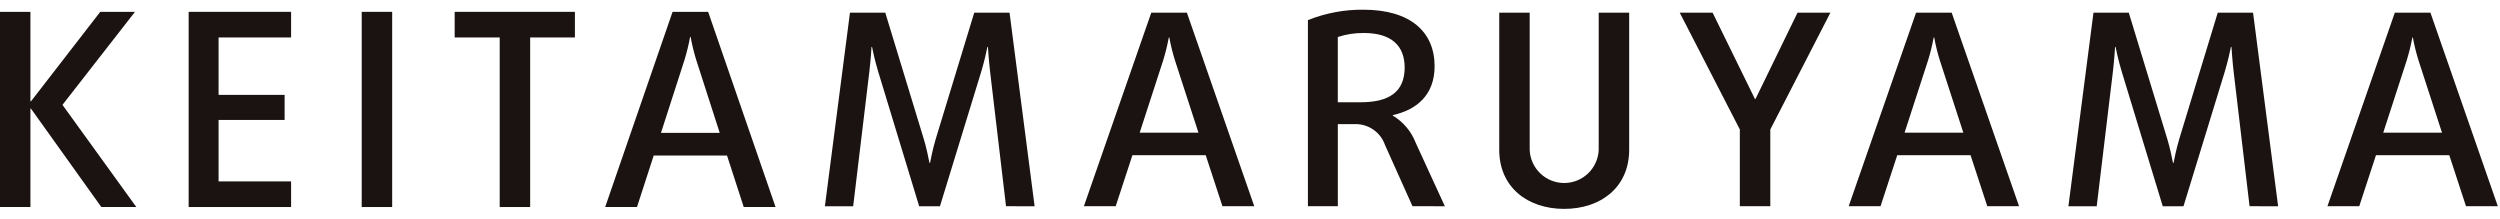 <svg width="183" height="16" viewBox="0 0 183 16" fill="none" xmlns="http://www.w3.org/2000/svg">
<g clip-path="url(#clip0_2481_8004)">
<path d="M7.417 15.154L2.266 7.951H2.227V15.154H-0.003V0.867H2.227V7.418H2.266L7.338 0.867H9.881L4.573 7.675L9.977 15.153L7.417 15.154Z" fill="#1A1311"/>
<path d="M13.81 15.154V0.867H21.308V2.742H16V6.945H20.834V8.78H16V13.279H21.308V15.154H13.81Z" fill="#1A1311"/>
<path d="M26.477 15.154V0.867H28.707V15.154H26.477Z" fill="#1A1311"/>
<path d="M38.808 2.742V15.154H36.578V2.742H33.282V0.867H42.083V2.742H38.808Z" fill="#1A1311"/>
<path d="M54.441 15.154L53.218 11.385H47.851L46.628 15.154H44.299L49.232 0.867H51.836L56.77 15.154H54.441ZM50.968 4.4C50.795 3.843 50.657 3.277 50.554 2.703H50.516C50.41 3.276 50.272 3.843 50.101 4.4L48.384 9.724H52.683L50.968 4.4Z" fill="#1A1311"/>
<path d="M73.641 15.095L72.476 5.254C72.378 4.412 72.338 3.688 72.317 3.434H72.278C72.219 3.728 72.061 4.471 71.824 5.254L68.804 15.099H67.284L64.287 5.254C64.03 4.412 63.853 3.551 63.833 3.434H63.794C63.794 3.532 63.734 4.413 63.635 5.254L62.452 15.099H60.382L62.217 0.929H64.802L67.624 10.186C67.783 10.694 67.979 11.595 68.038 11.928H68.078C68.136 11.654 68.255 10.989 68.492 10.186L71.314 0.929H73.899L75.734 15.099L73.641 15.095Z" fill="#1A1311"/>
<path d="M89.483 15.095L88.259 11.36H82.893L81.669 15.095H79.341L84.274 0.925H86.879L91.812 15.095H89.483ZM86.01 4.428C85.837 3.876 85.698 3.314 85.595 2.745H85.556C85.451 3.314 85.312 3.876 85.142 4.428L83.425 9.712H87.727L86.01 4.428Z" fill="#1A1311"/>
<path d="M103.394 15.095L101.382 10.613C101.225 10.159 100.929 9.767 100.535 9.493C100.142 9.218 99.671 9.076 99.192 9.086H97.929V15.095H95.739V1.473C97.031 0.955 98.412 0.696 99.804 0.71C103.237 0.71 105.013 2.334 105.013 4.842C105.013 6.995 103.652 8.052 101.954 8.424V8.463C102.721 8.922 103.312 9.625 103.632 10.459L105.763 15.097L103.394 15.095ZM99.842 2.416C99.192 2.407 98.545 2.506 97.927 2.709V7.485H99.605C101.637 7.485 102.821 6.761 102.821 4.942C102.822 3.37 101.874 2.416 99.842 2.416Z" fill="#1A1311"/>
<path d="M114.499 15.29C111.815 15.29 109.744 13.705 109.744 10.965V0.925H111.973V10.985C112.003 11.635 112.283 12.248 112.753 12.696C113.223 13.145 113.849 13.396 114.499 13.396C115.149 13.396 115.774 13.145 116.244 12.696C116.715 12.248 116.994 11.635 117.025 10.985V0.925H119.255V10.966C119.255 13.706 117.182 15.29 114.499 15.29Z" fill="#1A1311"/>
<path d="M129.586 9.478V15.095H127.356V9.478L122.955 0.925H125.362L128.462 7.247H128.502L131.58 0.925H133.987L129.586 9.478Z" fill="#1A1311"/>
<path d="M145.469 15.095L144.245 11.36H138.878L137.655 15.095H135.324L140.257 0.925H142.862L147.795 15.095H145.469ZM141.999 4.428C141.826 3.876 141.687 3.314 141.585 2.745H141.545C141.44 3.314 141.302 3.876 141.131 4.428L139.414 9.712H143.716L141.999 4.428Z" fill="#1A1311"/>
<path d="M164.668 15.095L163.503 5.254C163.404 4.412 163.365 3.688 163.344 3.434H163.304C163.246 3.728 163.087 4.471 162.851 5.254L159.831 15.099H158.314L155.314 5.254C155.058 4.412 154.88 3.551 154.861 3.434H154.822C154.822 3.532 154.762 4.413 154.663 5.254L153.479 15.099H151.407L153.242 0.929H155.827L158.649 10.186C158.808 10.694 159.004 11.595 159.064 11.928H159.103C159.162 11.654 159.281 10.989 159.518 10.186L162.339 0.929H164.924L166.759 15.099L164.668 15.095Z" fill="#1A1311"/>
<path d="M180.511 15.095L179.288 11.36H173.921L172.697 15.095H170.369L175.302 0.925H177.907L182.84 15.095H180.511ZM177.038 4.428C176.865 3.876 176.726 3.314 176.623 2.745H176.584C176.479 3.314 176.34 3.876 176.169 4.428L174.453 9.712H178.754L177.038 4.428Z" fill="#1A1311"/>
</g>
<defs>
<clipPath id="clip0_2481_8004">
<rect width="182.842" height="14.581" fill="white" transform="translate(0 0.71)"/>
</clipPath>
</defs>
</svg>
